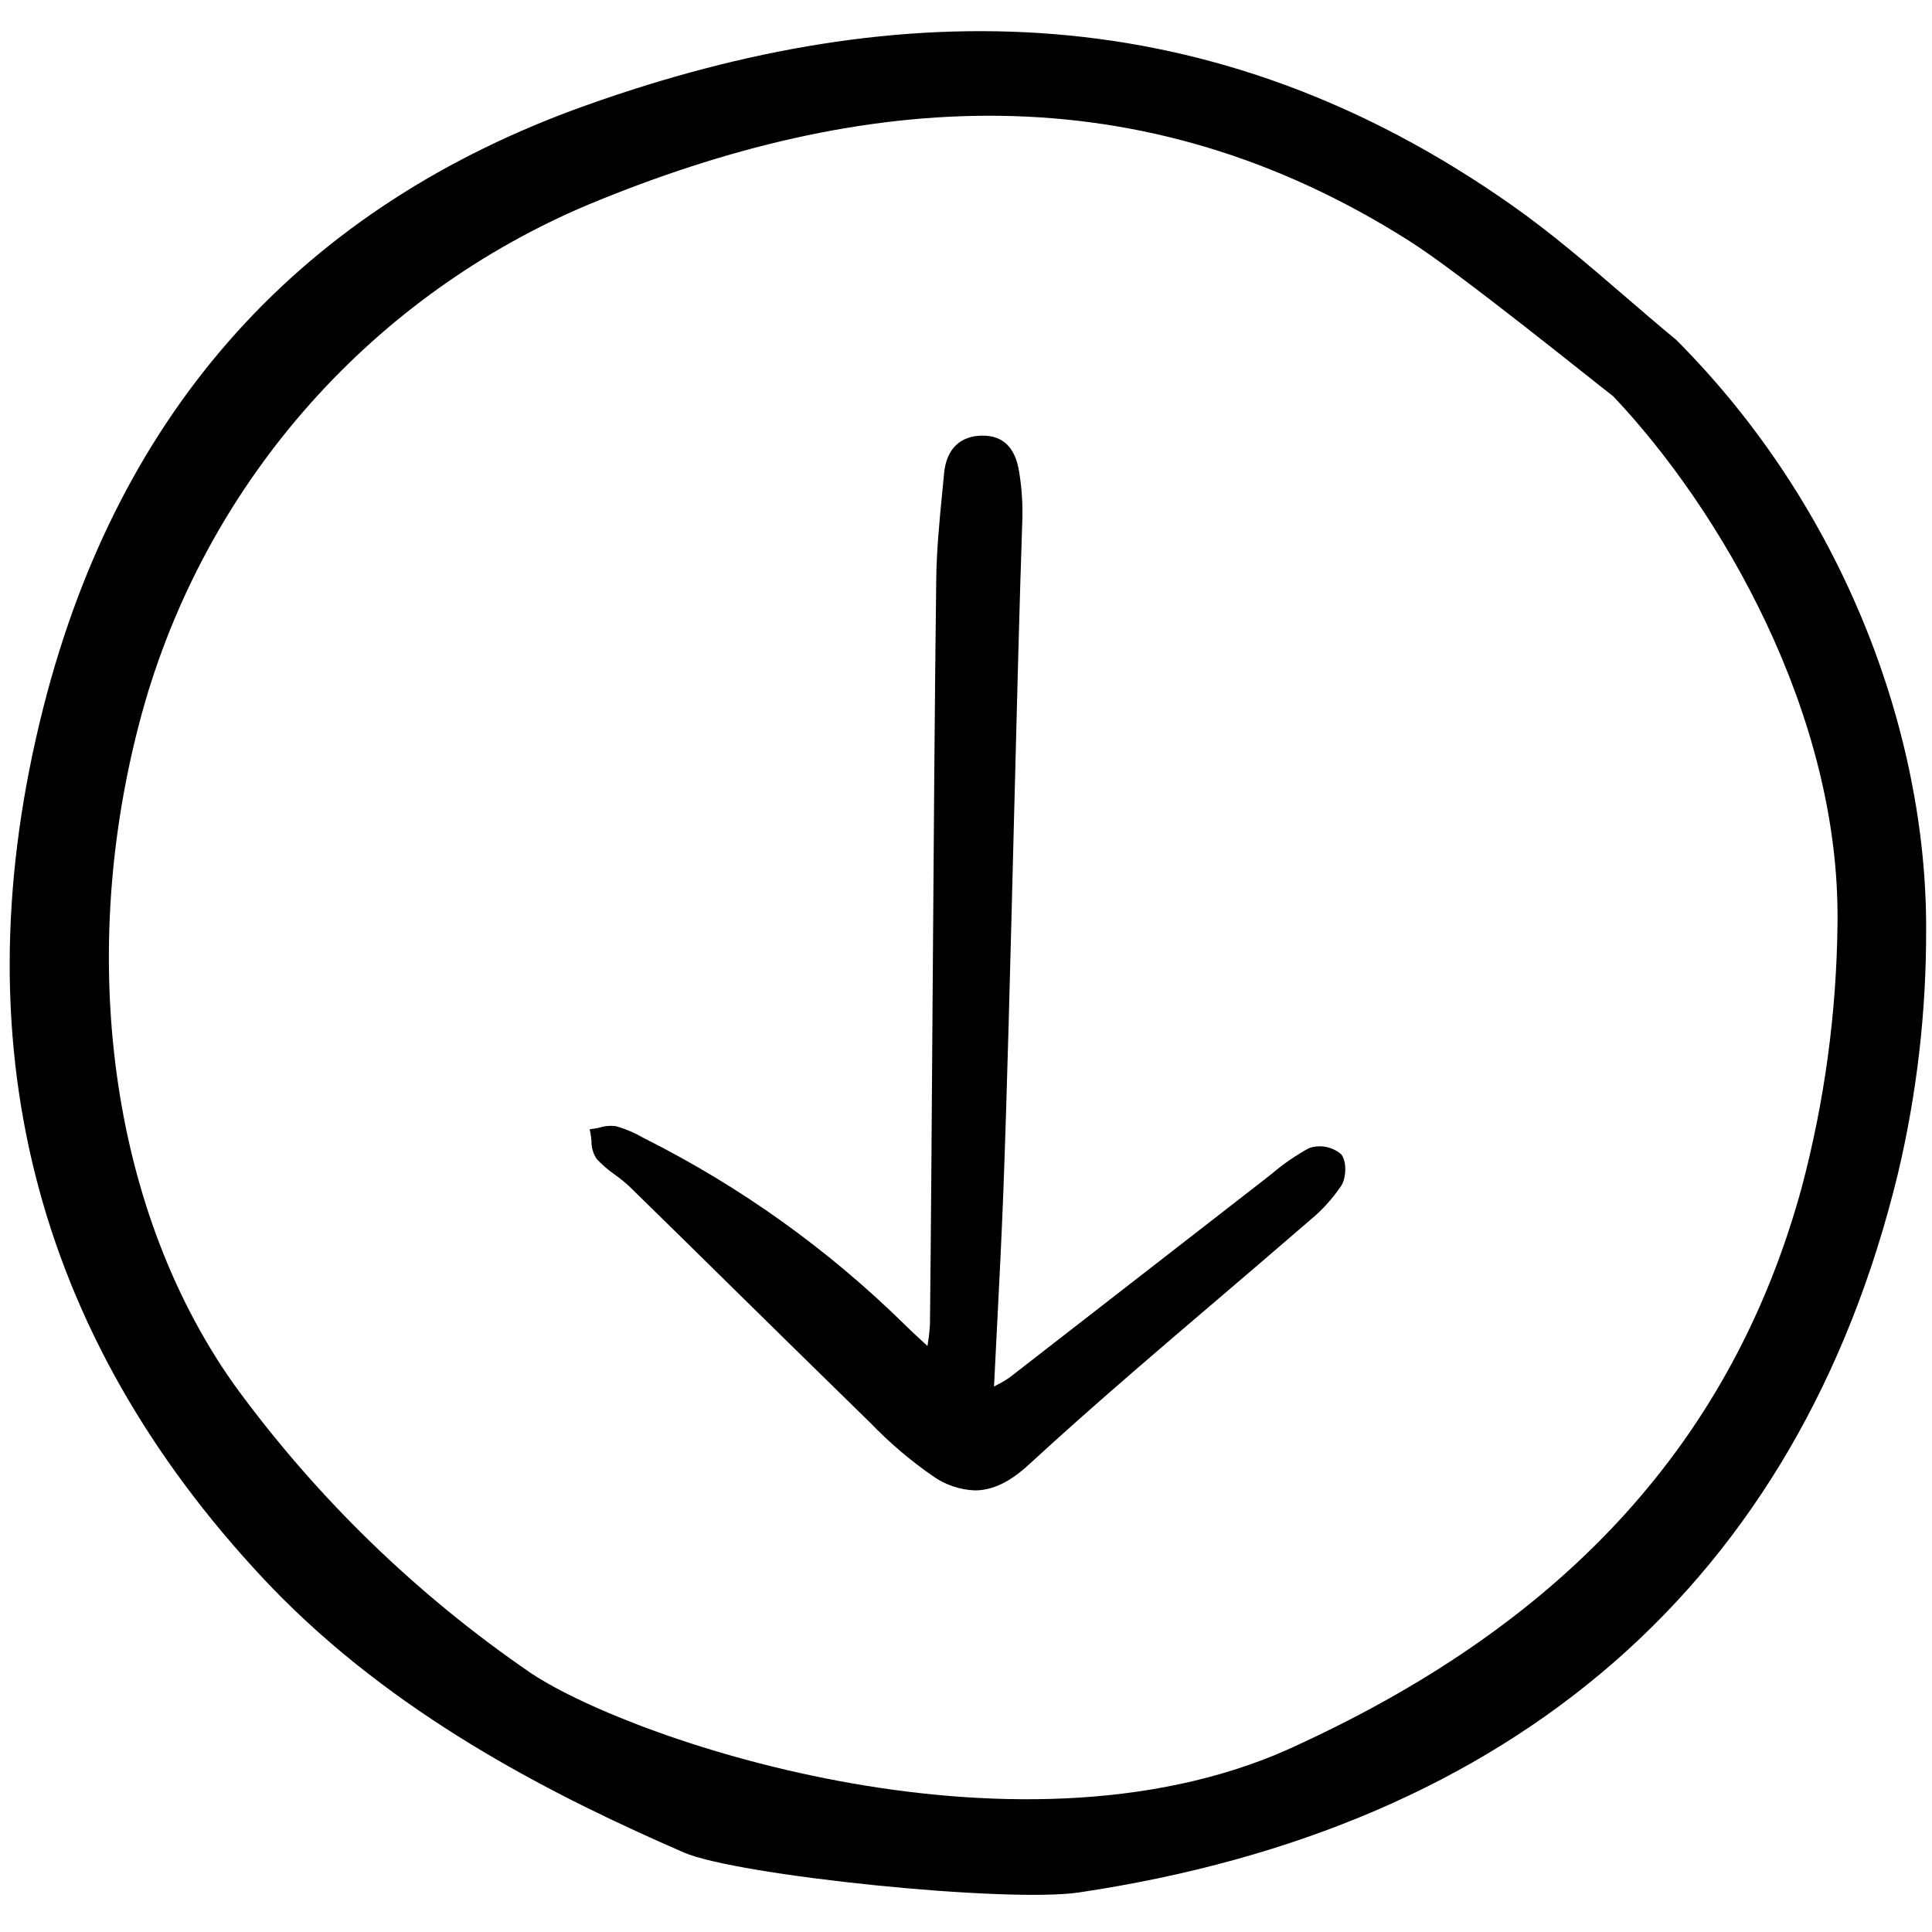 <?xml version="1.0" encoding="utf-8"?>
<svg width="800px" height="800px" viewBox="0 -2.5 155 155" fill="none" xmlns="http://www.w3.org/2000/svg">
<path d="M3.497 54.188C-3.297 80.893 2.652 104.451 21.193 124.216C21.676 124.727 22.168 125.238 22.66 125.729C32.619 135.689 45.025 141.838 54.855 146.118C59.073 147.96 80.721 150.197 86.578 149.325C121.385 144.127 144.291 124.495 152.269 91.651C153.793 85.217 154.551 78.626 154.53 72.014C154.567 56.439 148.009 38.332 134.485 24.771C133.093 23.62 131.705 22.428 130.364 21.272C127.454 18.77 124.446 16.181 121.3 13.971C97.264 -2.945 72.291 -3.04 47.076 5.931C24.247 14.048 9.588 30.287 3.497 54.188ZM47.174 13.927C69.297 4.734 91.496 3.111 113.145 16.881C117.104 19.401 127.658 27.931 129.32 29.212L129.427 29.291L129.515 29.388C137.961 38.346 147.633 54.723 147.419 71.559C147.349 78.758 146.375 85.919 144.519 92.875C139.019 112.864 125.871 127.432 104.323 137.396C82.418 147.885 51.003 137.281 42.644 131.764C33.406 125.448 25.322 117.59 18.746 108.534C8.434 93.933 6.12 72.947 11.658 53.761C14.252 44.903 18.785 36.732 24.927 29.842C31.07 22.953 38.669 17.516 47.174 13.927Z" fill="#000000"/>
<path d="M47.453 89.043C47.441 89.559 47.59 90.066 47.88 90.493C48.327 90.967 48.822 91.392 49.357 91.762C49.761 92.049 50.145 92.362 50.507 92.699C53.316 95.445 56.12 98.198 58.918 100.957C62.549 104.531 66.188 108.098 69.833 111.659C71.354 113.241 73.03 114.667 74.834 115.918C75.822 116.622 76.995 117.023 78.207 117.071C79.641 117.071 81.034 116.389 82.532 115.011C85.056 112.689 87.791 110.257 90.891 107.577C93.147 105.626 95.413 103.684 97.686 101.751C100.149 99.651 102.606 97.543 105.058 95.426C106.044 94.618 106.906 93.67 107.618 92.612C108.015 91.979 108.066 90.611 107.574 90.08C107.225 89.789 106.806 89.593 106.359 89.51C105.911 89.428 105.45 89.463 105.02 89.612C103.971 90.184 102.983 90.863 102.073 91.637C101.857 91.808 101.643 91.979 101.426 92.146C98.285 94.583 95.146 97.021 92.008 99.461C88.351 102.305 84.693 105.146 81.033 107.984C80.707 108.218 80.362 108.424 80.002 108.6L79.747 108.737C79.824 107.169 79.902 105.626 79.981 104.108C80.172 100.353 80.354 96.806 80.492 93.209C80.784 85.567 81.067 74.404 81.341 63.608C81.578 54.315 81.8 45.537 82.023 39.091C82.055 37.827 81.965 36.564 81.756 35.317C81.454 33.414 80.475 32.45 78.847 32.45H78.843C77.024 32.45 75.922 33.529 75.741 35.484C75.691 36.023 75.639 36.562 75.585 37.103C75.368 39.321 75.144 41.614 75.114 43.879C74.997 52.915 74.905 65.707 74.817 78.074C74.751 87.656 74.686 96.707 74.61 103.642C74.592 104.147 74.541 104.649 74.458 105.147C74.443 105.257 74.427 105.37 74.411 105.487L73.931 105.044C73.401 104.556 72.961 104.15 72.537 103.727C66.433 97.734 59.437 92.725 51.796 88.878L51.562 88.756C50.9 88.376 50.195 88.076 49.462 87.862C49.027 87.792 48.582 87.822 48.16 87.95C47.99 87.988 47.821 88.026 47.655 88.049L47.31 88.096L47.376 88.437C47.412 88.638 47.438 88.84 47.453 89.043Z" fill="#000000"/>
</svg>